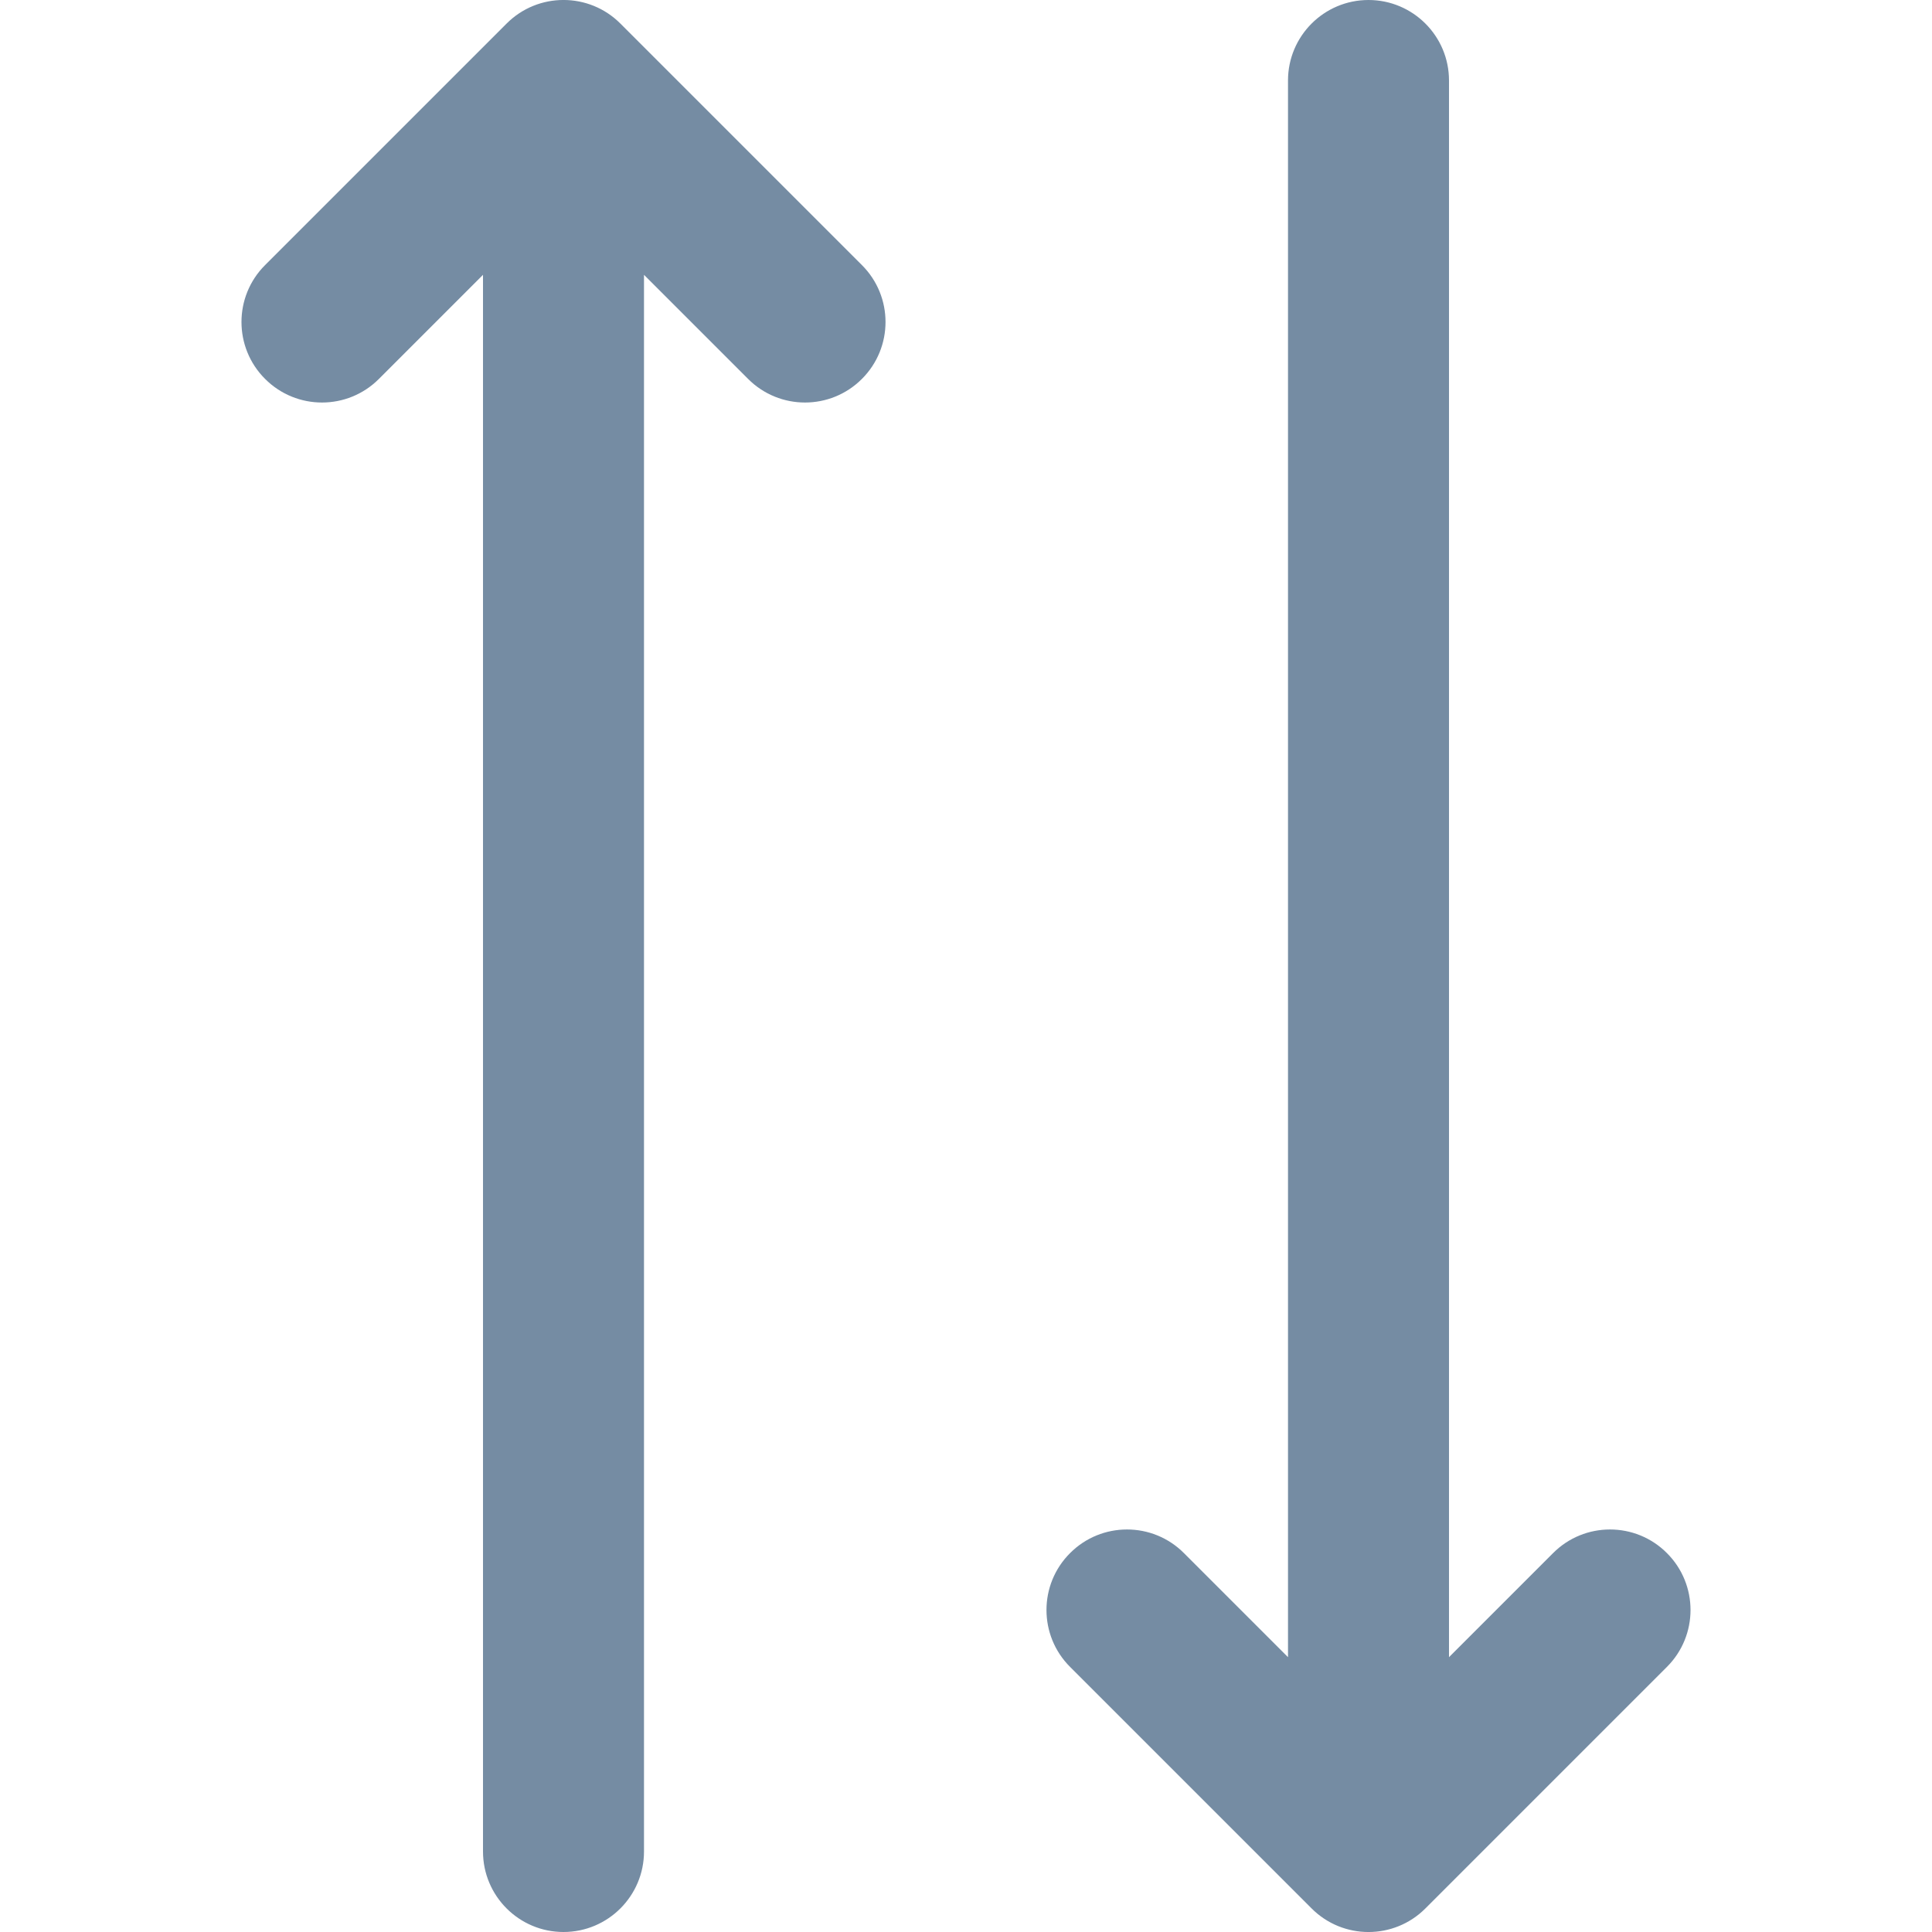 <?xml version="1.0" encoding="utf-8"?><!-- Скачано с сайта svg4.ru / Downloaded from svg4.ru -->
<svg width="800px" height="800px" viewBox="-3 0 24 24" id="meteor-icon-kit__regular-sort" fill="none" xmlns="http://www.w3.org/2000/svg"><path fill-rule="evenodd" clip-rule="evenodd" d="M15 20.586L16.293 19.293C16.683 18.902 17.317 18.902 17.707 19.293C18.098 19.683 18.098 20.317 17.707 20.707L14.707 23.707C14.317 24.098 13.683 24.098 13.293 23.707L10.293 20.707C9.902 20.317 9.902 19.683 10.293 19.293C10.683 18.902 11.317 18.902 11.707 19.293L13 20.586V1C13 0.448 13.448 0 14 0C14.552 0 15 0.448 15 1V20.586zM5 3.414V23C5 23.552 4.552 24 4 24C3.448 24 3 23.552 3 23V3.414L1.707 4.707C1.317 5.098 0.683 5.098 0.293 4.707C-0.098 4.317 -0.098 3.683 0.293 3.293L3.293 0.293C3.683 -0.098 4.317 -0.098 4.707 0.293L7.707 3.293C8.098 3.683 8.098 4.317 7.707 4.707C7.317 5.098 6.683 5.098 6.293 4.707L5 3.414z" fill="#758CA3"/></svg>